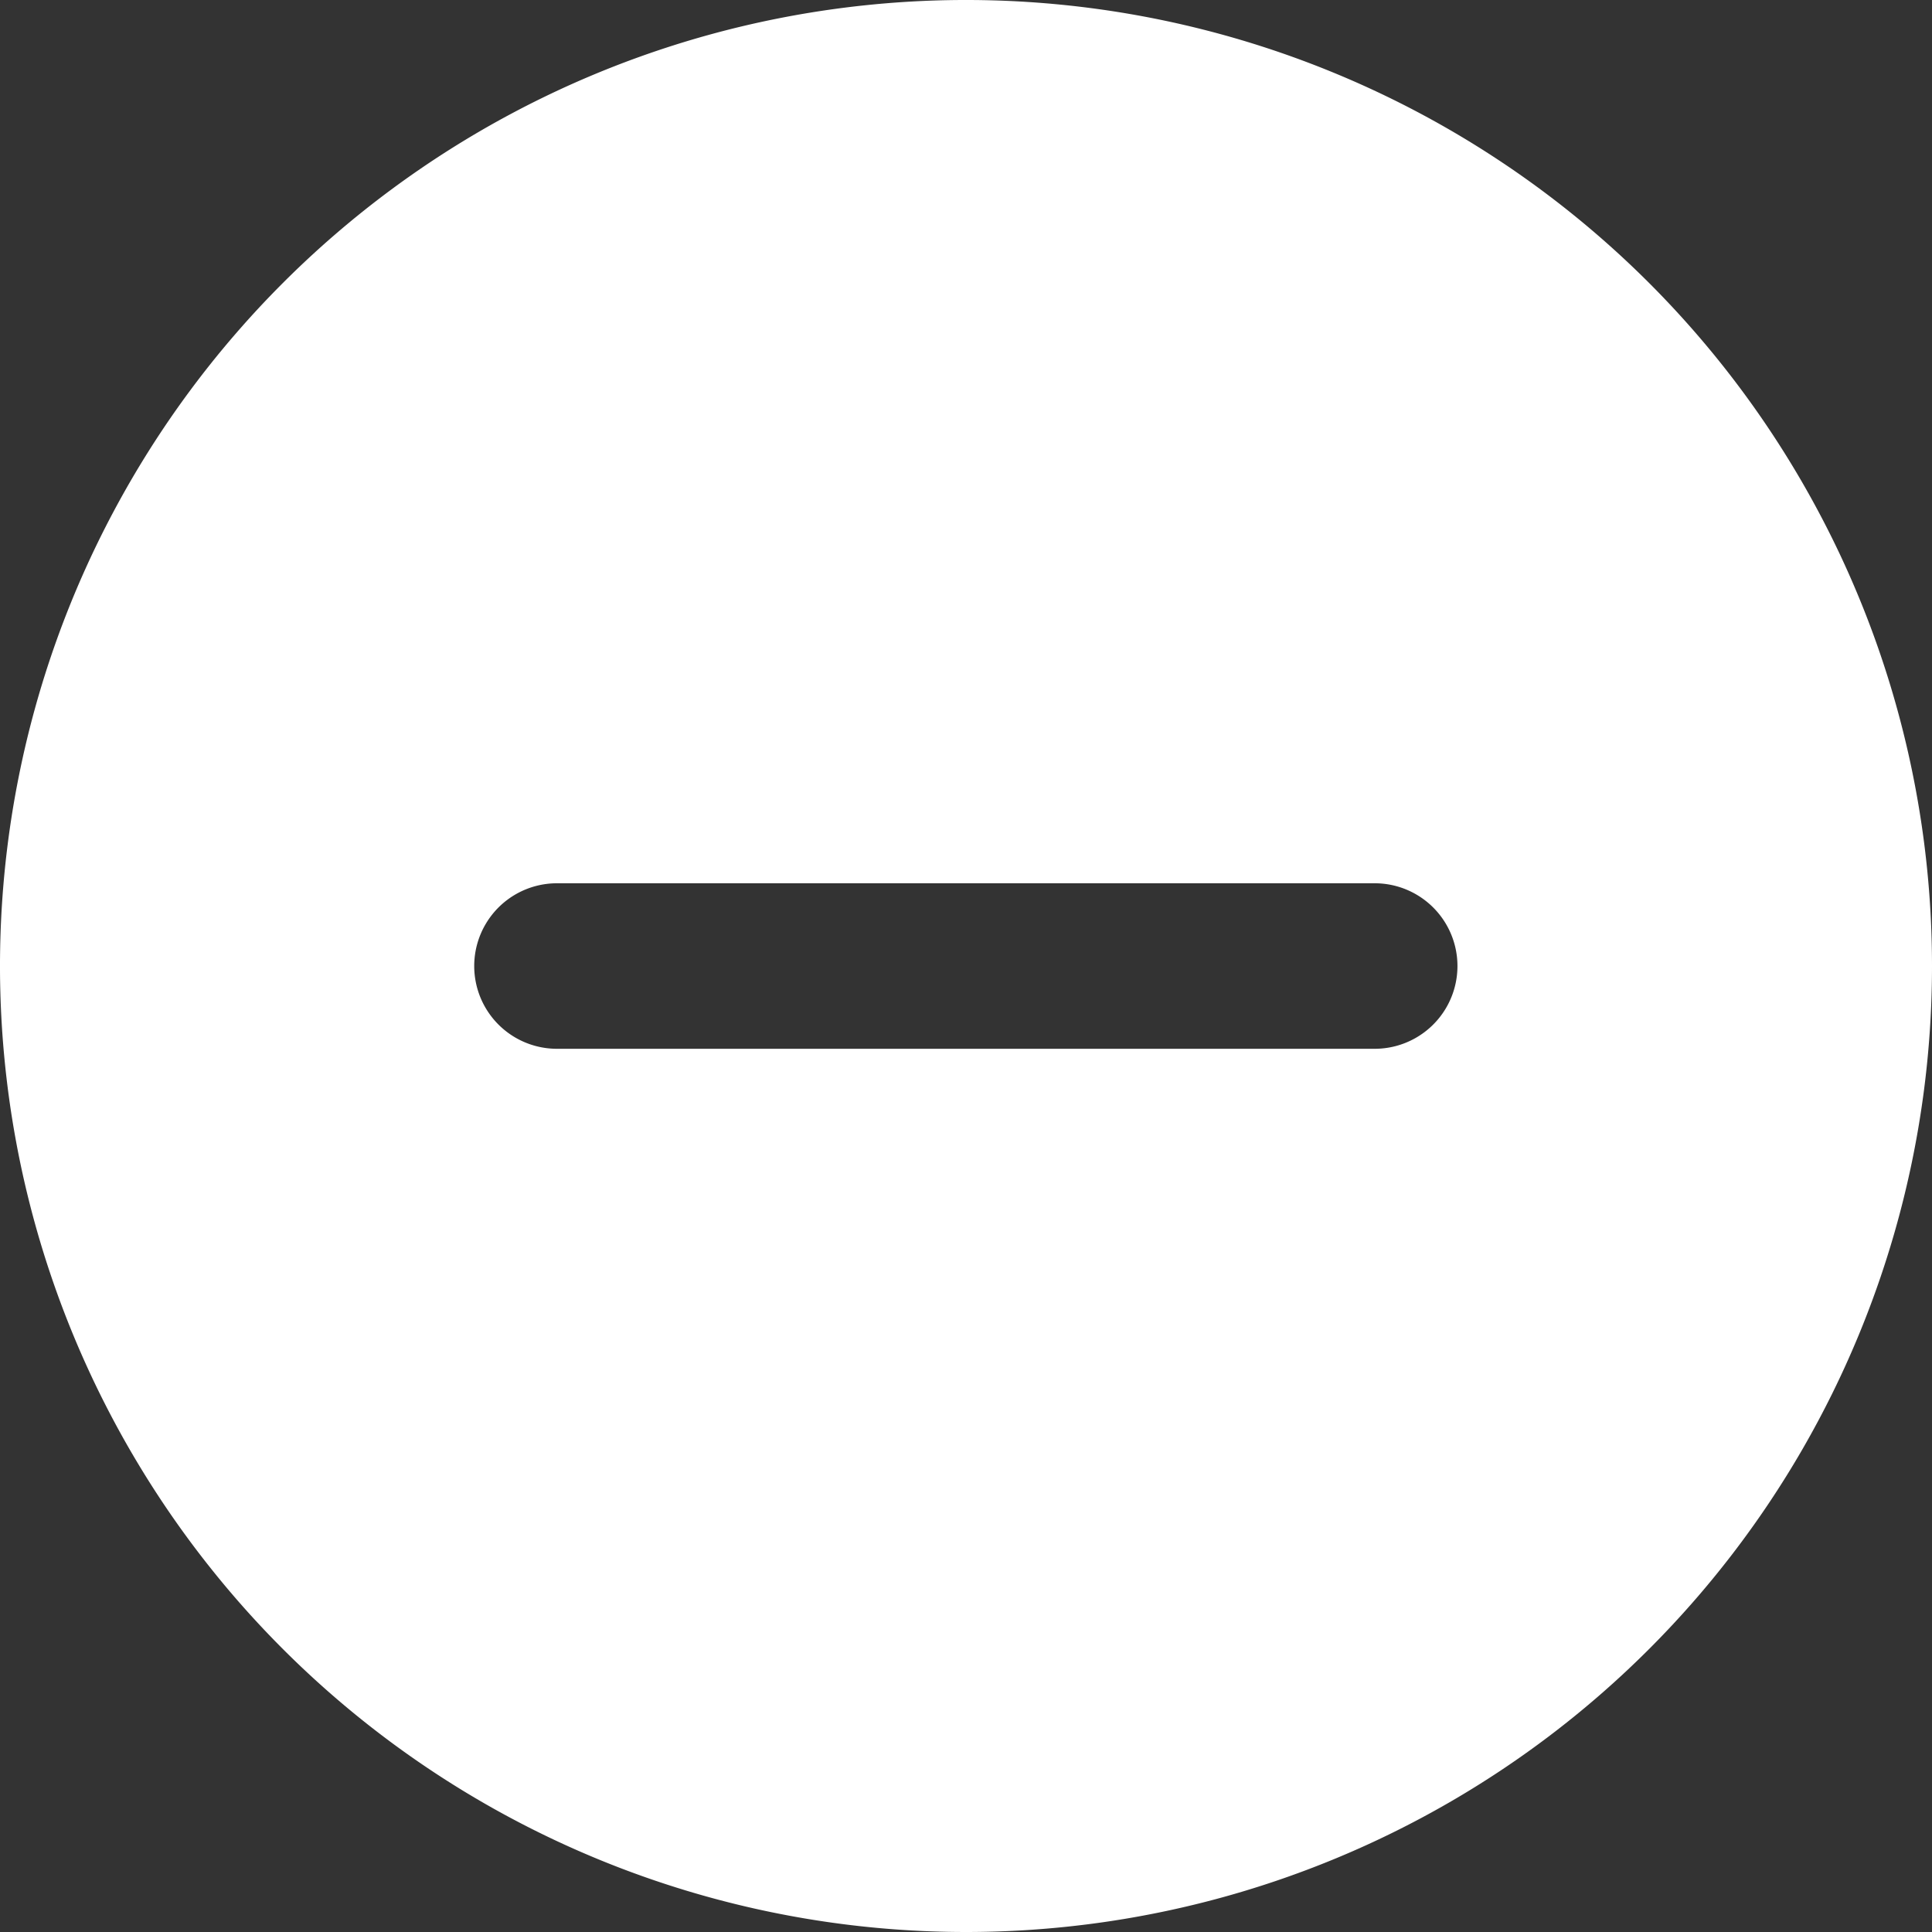 <svg id="组_50336" data-name="组 50336" xmlns="http://www.w3.org/2000/svg" xmlns:xlink="http://www.w3.org/1999/xlink" width="60" height="60" viewBox="0 0 60 60">
  <rect x="0" y="0" width="60" height="60" fill="#333333" stroke="none"/>
  <defs>
    <clipPath id="clip-path">
      <rect id="矩形_17877" data-name="矩形 17877" width="60" height="60" fill="none"/>
    </clipPath>
  </defs>
  <g id="组_50335" data-name="组 50335" clip-path="url(#clip-path)">
    <path id="路径_13957" data-name="路径 13957" d="M29.994,60A30,30,0,1,1,60,30,30,30,0,0,1,29.994,60M17.328,27.431a2.57,2.57,0,0,0-.061,5.14H42.662a2.57,2.57,0,0,0,.061-5.14h-25.4Z" fill="#fff"/>
  </g>
</svg>
